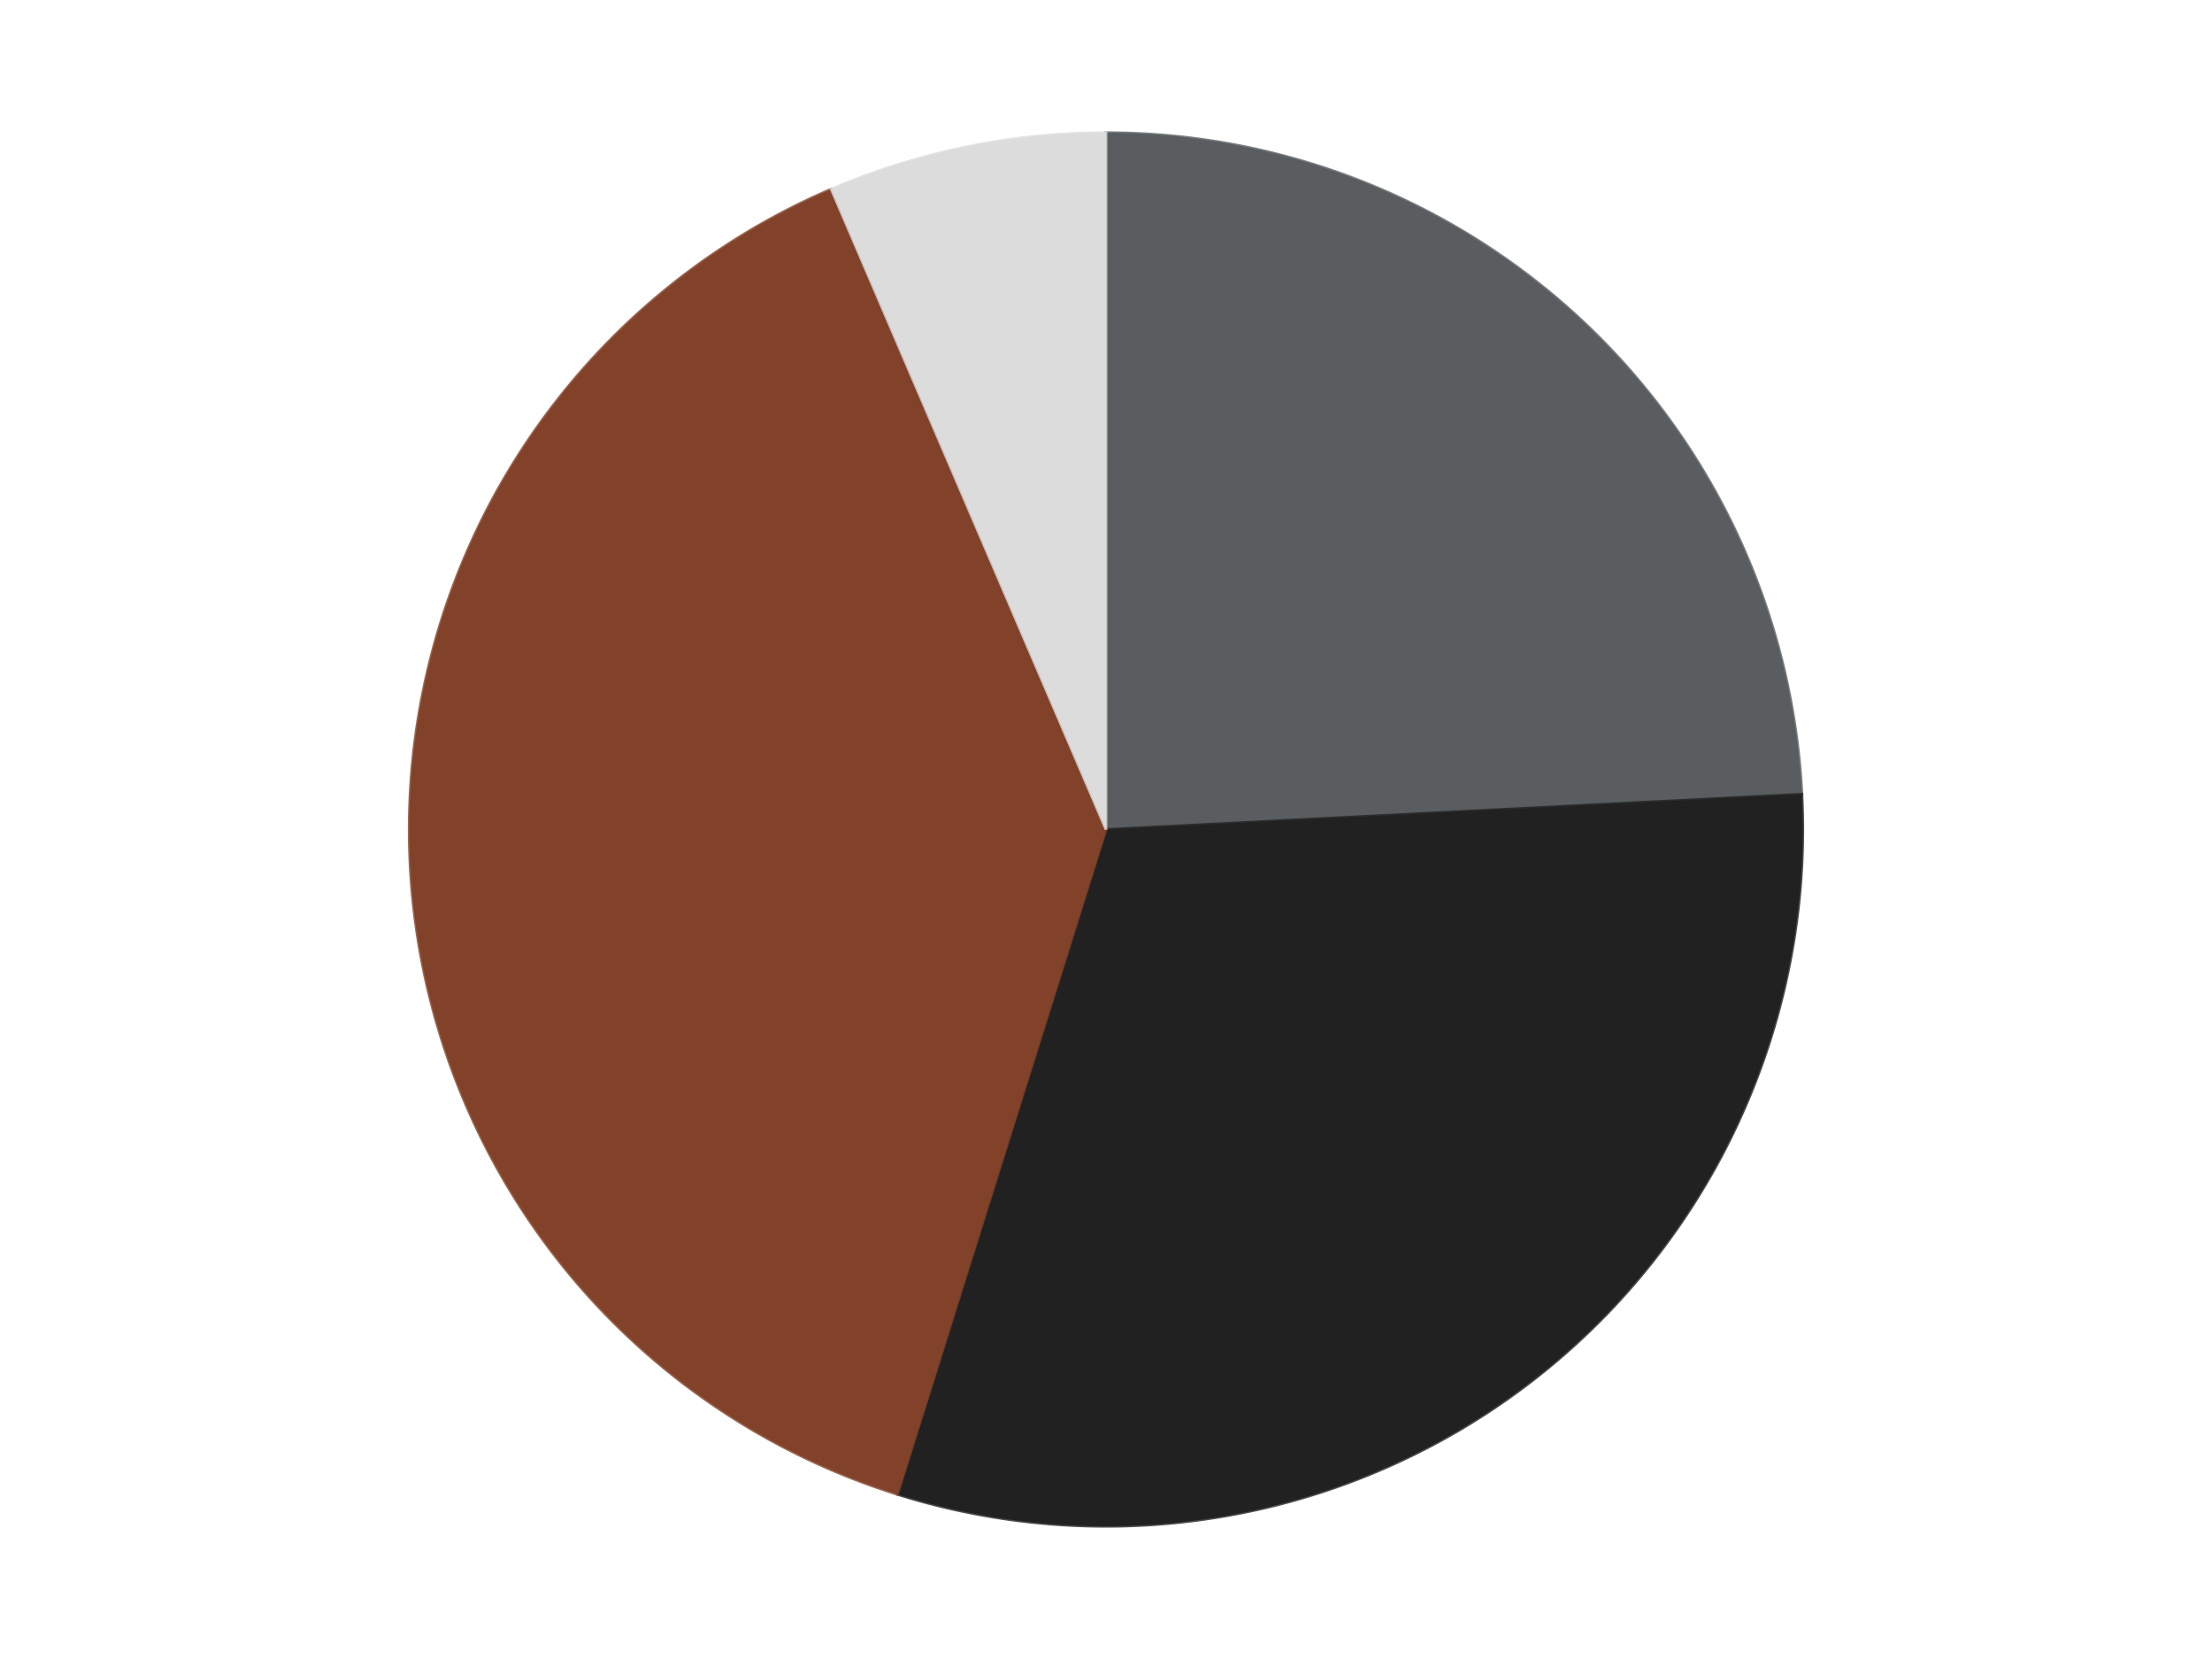 <?xml version='1.0' encoding='utf-8'?>
<svg xmlns="http://www.w3.org/2000/svg" xmlns:xlink="http://www.w3.org/1999/xlink" id="chart-8ce0f6b3-7e2c-45a0-bca2-87b9a427a443" class="pygal-chart" viewBox="0 0 800 600"><!--Generated with pygal 3.0.4 (lxml) ©Kozea 2012-2016 on 2024-07-07--><!--http://pygal.org--><!--http://github.com/Kozea/pygal--><defs><style type="text/css">#chart-8ce0f6b3-7e2c-45a0-bca2-87b9a427a443{-webkit-user-select:none;-webkit-font-smoothing:antialiased;font-family:Consolas,"Liberation Mono",Menlo,Courier,monospace}#chart-8ce0f6b3-7e2c-45a0-bca2-87b9a427a443 .title{font-family:Consolas,"Liberation Mono",Menlo,Courier,monospace;font-size:16px}#chart-8ce0f6b3-7e2c-45a0-bca2-87b9a427a443 .legends .legend text{font-family:Consolas,"Liberation Mono",Menlo,Courier,monospace;font-size:14px}#chart-8ce0f6b3-7e2c-45a0-bca2-87b9a427a443 .axis text{font-family:Consolas,"Liberation Mono",Menlo,Courier,monospace;font-size:10px}#chart-8ce0f6b3-7e2c-45a0-bca2-87b9a427a443 .axis text.major{font-family:Consolas,"Liberation Mono",Menlo,Courier,monospace;font-size:10px}#chart-8ce0f6b3-7e2c-45a0-bca2-87b9a427a443 .text-overlay text.value{font-family:Consolas,"Liberation Mono",Menlo,Courier,monospace;font-size:16px}#chart-8ce0f6b3-7e2c-45a0-bca2-87b9a427a443 .text-overlay text.label{font-family:Consolas,"Liberation Mono",Menlo,Courier,monospace;font-size:10px}#chart-8ce0f6b3-7e2c-45a0-bca2-87b9a427a443 .tooltip{font-family:Consolas,"Liberation Mono",Menlo,Courier,monospace;font-size:14px}#chart-8ce0f6b3-7e2c-45a0-bca2-87b9a427a443 text.no_data{font-family:Consolas,"Liberation Mono",Menlo,Courier,monospace;font-size:64px}
#chart-8ce0f6b3-7e2c-45a0-bca2-87b9a427a443{background-color:transparent}#chart-8ce0f6b3-7e2c-45a0-bca2-87b9a427a443 path,#chart-8ce0f6b3-7e2c-45a0-bca2-87b9a427a443 line,#chart-8ce0f6b3-7e2c-45a0-bca2-87b9a427a443 rect,#chart-8ce0f6b3-7e2c-45a0-bca2-87b9a427a443 circle{-webkit-transition:150ms;-moz-transition:150ms;transition:150ms}#chart-8ce0f6b3-7e2c-45a0-bca2-87b9a427a443 .graph &gt; .background{fill:transparent}#chart-8ce0f6b3-7e2c-45a0-bca2-87b9a427a443 .plot &gt; .background{fill:transparent}#chart-8ce0f6b3-7e2c-45a0-bca2-87b9a427a443 .graph{fill:rgba(0,0,0,.87)}#chart-8ce0f6b3-7e2c-45a0-bca2-87b9a427a443 text.no_data{fill:rgba(0,0,0,1)}#chart-8ce0f6b3-7e2c-45a0-bca2-87b9a427a443 .title{fill:rgba(0,0,0,1)}#chart-8ce0f6b3-7e2c-45a0-bca2-87b9a427a443 .legends .legend text{fill:rgba(0,0,0,.87)}#chart-8ce0f6b3-7e2c-45a0-bca2-87b9a427a443 .legends .legend:hover text{fill:rgba(0,0,0,1)}#chart-8ce0f6b3-7e2c-45a0-bca2-87b9a427a443 .axis .line{stroke:rgba(0,0,0,1)}#chart-8ce0f6b3-7e2c-45a0-bca2-87b9a427a443 .axis .guide.line{stroke:rgba(0,0,0,.54)}#chart-8ce0f6b3-7e2c-45a0-bca2-87b9a427a443 .axis .major.line{stroke:rgba(0,0,0,.87)}#chart-8ce0f6b3-7e2c-45a0-bca2-87b9a427a443 .axis text.major{fill:rgba(0,0,0,1)}#chart-8ce0f6b3-7e2c-45a0-bca2-87b9a427a443 .axis.y .guides:hover .guide.line,#chart-8ce0f6b3-7e2c-45a0-bca2-87b9a427a443 .line-graph .axis.x .guides:hover .guide.line,#chart-8ce0f6b3-7e2c-45a0-bca2-87b9a427a443 .stackedline-graph .axis.x .guides:hover .guide.line,#chart-8ce0f6b3-7e2c-45a0-bca2-87b9a427a443 .xy-graph .axis.x .guides:hover .guide.line{stroke:rgba(0,0,0,1)}#chart-8ce0f6b3-7e2c-45a0-bca2-87b9a427a443 .axis .guides:hover text{fill:rgba(0,0,0,1)}#chart-8ce0f6b3-7e2c-45a0-bca2-87b9a427a443 .reactive{fill-opacity:1.0;stroke-opacity:.8;stroke-width:1}#chart-8ce0f6b3-7e2c-45a0-bca2-87b9a427a443 .ci{stroke:rgba(0,0,0,.87)}#chart-8ce0f6b3-7e2c-45a0-bca2-87b9a427a443 .reactive.active,#chart-8ce0f6b3-7e2c-45a0-bca2-87b9a427a443 .active .reactive{fill-opacity:0.6;stroke-opacity:.9;stroke-width:4}#chart-8ce0f6b3-7e2c-45a0-bca2-87b9a427a443 .ci .reactive.active{stroke-width:1.5}#chart-8ce0f6b3-7e2c-45a0-bca2-87b9a427a443 .series text{fill:rgba(0,0,0,1)}#chart-8ce0f6b3-7e2c-45a0-bca2-87b9a427a443 .tooltip rect{fill:transparent;stroke:rgba(0,0,0,1);-webkit-transition:opacity 150ms;-moz-transition:opacity 150ms;transition:opacity 150ms}#chart-8ce0f6b3-7e2c-45a0-bca2-87b9a427a443 .tooltip .label{fill:rgba(0,0,0,.87)}#chart-8ce0f6b3-7e2c-45a0-bca2-87b9a427a443 .tooltip .label{fill:rgba(0,0,0,.87)}#chart-8ce0f6b3-7e2c-45a0-bca2-87b9a427a443 .tooltip .legend{font-size:.8em;fill:rgba(0,0,0,.54)}#chart-8ce0f6b3-7e2c-45a0-bca2-87b9a427a443 .tooltip .x_label{font-size:.6em;fill:rgba(0,0,0,1)}#chart-8ce0f6b3-7e2c-45a0-bca2-87b9a427a443 .tooltip .xlink{font-size:.5em;text-decoration:underline}#chart-8ce0f6b3-7e2c-45a0-bca2-87b9a427a443 .tooltip .value{font-size:1.5em}#chart-8ce0f6b3-7e2c-45a0-bca2-87b9a427a443 .bound{font-size:.5em}#chart-8ce0f6b3-7e2c-45a0-bca2-87b9a427a443 .max-value{font-size:.75em;fill:rgba(0,0,0,.54)}#chart-8ce0f6b3-7e2c-45a0-bca2-87b9a427a443 .map-element{fill:transparent;stroke:rgba(0,0,0,.54) !important}#chart-8ce0f6b3-7e2c-45a0-bca2-87b9a427a443 .map-element .reactive{fill-opacity:inherit;stroke-opacity:inherit}#chart-8ce0f6b3-7e2c-45a0-bca2-87b9a427a443 .color-0,#chart-8ce0f6b3-7e2c-45a0-bca2-87b9a427a443 .color-0 a:visited{stroke:#F44336;fill:#F44336}#chart-8ce0f6b3-7e2c-45a0-bca2-87b9a427a443 .color-1,#chart-8ce0f6b3-7e2c-45a0-bca2-87b9a427a443 .color-1 a:visited{stroke:#3F51B5;fill:#3F51B5}#chart-8ce0f6b3-7e2c-45a0-bca2-87b9a427a443 .color-2,#chart-8ce0f6b3-7e2c-45a0-bca2-87b9a427a443 .color-2 a:visited{stroke:#009688;fill:#009688}#chart-8ce0f6b3-7e2c-45a0-bca2-87b9a427a443 .color-3,#chart-8ce0f6b3-7e2c-45a0-bca2-87b9a427a443 .color-3 a:visited{stroke:#FFC107;fill:#FFC107}#chart-8ce0f6b3-7e2c-45a0-bca2-87b9a427a443 .text-overlay .color-0 text{fill:black}#chart-8ce0f6b3-7e2c-45a0-bca2-87b9a427a443 .text-overlay .color-1 text{fill:black}#chart-8ce0f6b3-7e2c-45a0-bca2-87b9a427a443 .text-overlay .color-2 text{fill:black}#chart-8ce0f6b3-7e2c-45a0-bca2-87b9a427a443 .text-overlay .color-3 text{fill:black}
#chart-8ce0f6b3-7e2c-45a0-bca2-87b9a427a443 text.no_data{text-anchor:middle}#chart-8ce0f6b3-7e2c-45a0-bca2-87b9a427a443 .guide.line{fill:none}#chart-8ce0f6b3-7e2c-45a0-bca2-87b9a427a443 .centered{text-anchor:middle}#chart-8ce0f6b3-7e2c-45a0-bca2-87b9a427a443 .title{text-anchor:middle}#chart-8ce0f6b3-7e2c-45a0-bca2-87b9a427a443 .legends .legend text{fill-opacity:1}#chart-8ce0f6b3-7e2c-45a0-bca2-87b9a427a443 .axis.x text{text-anchor:middle}#chart-8ce0f6b3-7e2c-45a0-bca2-87b9a427a443 .axis.x:not(.web) text[transform]{text-anchor:start}#chart-8ce0f6b3-7e2c-45a0-bca2-87b9a427a443 .axis.x:not(.web) text[transform].backwards{text-anchor:end}#chart-8ce0f6b3-7e2c-45a0-bca2-87b9a427a443 .axis.y text{text-anchor:end}#chart-8ce0f6b3-7e2c-45a0-bca2-87b9a427a443 .axis.y text[transform].backwards{text-anchor:start}#chart-8ce0f6b3-7e2c-45a0-bca2-87b9a427a443 .axis.y2 text{text-anchor:start}#chart-8ce0f6b3-7e2c-45a0-bca2-87b9a427a443 .axis.y2 text[transform].backwards{text-anchor:end}#chart-8ce0f6b3-7e2c-45a0-bca2-87b9a427a443 .axis .guide.line{stroke-dasharray:4,4;stroke:black}#chart-8ce0f6b3-7e2c-45a0-bca2-87b9a427a443 .axis .major.guide.line{stroke-dasharray:6,6;stroke:black}#chart-8ce0f6b3-7e2c-45a0-bca2-87b9a427a443 .horizontal .axis.y .guide.line,#chart-8ce0f6b3-7e2c-45a0-bca2-87b9a427a443 .horizontal .axis.y2 .guide.line,#chart-8ce0f6b3-7e2c-45a0-bca2-87b9a427a443 .vertical .axis.x .guide.line{opacity:0}#chart-8ce0f6b3-7e2c-45a0-bca2-87b9a427a443 .horizontal .axis.always_show .guide.line,#chart-8ce0f6b3-7e2c-45a0-bca2-87b9a427a443 .vertical .axis.always_show .guide.line{opacity:1 !important}#chart-8ce0f6b3-7e2c-45a0-bca2-87b9a427a443 .axis.y .guides:hover .guide.line,#chart-8ce0f6b3-7e2c-45a0-bca2-87b9a427a443 .axis.y2 .guides:hover .guide.line,#chart-8ce0f6b3-7e2c-45a0-bca2-87b9a427a443 .axis.x .guides:hover .guide.line{opacity:1}#chart-8ce0f6b3-7e2c-45a0-bca2-87b9a427a443 .axis .guides:hover text{opacity:1}#chart-8ce0f6b3-7e2c-45a0-bca2-87b9a427a443 .nofill{fill:none}#chart-8ce0f6b3-7e2c-45a0-bca2-87b9a427a443 .subtle-fill{fill-opacity:.2}#chart-8ce0f6b3-7e2c-45a0-bca2-87b9a427a443 .dot{stroke-width:1px;fill-opacity:1;stroke-opacity:1}#chart-8ce0f6b3-7e2c-45a0-bca2-87b9a427a443 .dot.active{stroke-width:5px}#chart-8ce0f6b3-7e2c-45a0-bca2-87b9a427a443 .dot.negative{fill:transparent}#chart-8ce0f6b3-7e2c-45a0-bca2-87b9a427a443 text,#chart-8ce0f6b3-7e2c-45a0-bca2-87b9a427a443 tspan{stroke:none !important}#chart-8ce0f6b3-7e2c-45a0-bca2-87b9a427a443 .series text.active{opacity:1}#chart-8ce0f6b3-7e2c-45a0-bca2-87b9a427a443 .tooltip rect{fill-opacity:.95;stroke-width:.5}#chart-8ce0f6b3-7e2c-45a0-bca2-87b9a427a443 .tooltip text{fill-opacity:1}#chart-8ce0f6b3-7e2c-45a0-bca2-87b9a427a443 .showable{visibility:hidden}#chart-8ce0f6b3-7e2c-45a0-bca2-87b9a427a443 .showable.shown{visibility:visible}#chart-8ce0f6b3-7e2c-45a0-bca2-87b9a427a443 .gauge-background{fill:rgba(229,229,229,1);stroke:none}#chart-8ce0f6b3-7e2c-45a0-bca2-87b9a427a443 .bg-lines{stroke:transparent;stroke-width:2px}</style><script type="text/javascript">window.pygal = window.pygal || {};window.pygal.config = window.pygal.config || {};window.pygal.config['8ce0f6b3-7e2c-45a0-bca2-87b9a427a443'] = {"allow_interruptions": false, "box_mode": "extremes", "classes": ["pygal-chart"], "css": ["file://style.css", "file://graph.css"], "defs": [], "disable_xml_declaration": false, "dots_size": 2.5, "dynamic_print_values": false, "explicit_size": false, "fill": false, "force_uri_protocol": "https", "formatter": null, "half_pie": false, "height": 600, "include_x_axis": false, "inner_radius": 0, "interpolate": null, "interpolation_parameters": {}, "interpolation_precision": 250, "inverse_y_axis": false, "js": ["//kozea.github.io/pygal.js/2.0.x/pygal-tooltips.min.js"], "legend_at_bottom": false, "legend_at_bottom_columns": null, "legend_box_size": 12, "logarithmic": false, "margin": 20, "margin_bottom": null, "margin_left": null, "margin_right": null, "margin_top": null, "max_scale": 16, "min_scale": 4, "missing_value_fill_truncation": "x", "no_data_text": "No data", "no_prefix": false, "order_min": null, "pretty_print": false, "print_labels": false, "print_values": false, "print_values_position": "center", "print_zeroes": true, "range": null, "rounded_bars": null, "secondary_range": null, "show_dots": true, "show_legend": false, "show_minor_x_labels": true, "show_minor_y_labels": true, "show_only_major_dots": false, "show_x_guides": false, "show_x_labels": true, "show_y_guides": true, "show_y_labels": true, "spacing": 10, "stack_from_top": false, "strict": false, "stroke": true, "stroke_style": null, "style": {"background": "transparent", "ci_colors": [], "colors": ["#F44336", "#3F51B5", "#009688", "#FFC107", "#FF5722", "#9C27B0", "#03A9F4", "#8BC34A", "#FF9800", "#E91E63", "#2196F3", "#4CAF50", "#FFEB3B", "#673AB7", "#00BCD4", "#CDDC39", "#9E9E9E", "#607D8B"], "dot_opacity": "1", "font_family": "Consolas, \"Liberation Mono\", Menlo, Courier, monospace", "foreground": "rgba(0, 0, 0, .87)", "foreground_strong": "rgba(0, 0, 0, 1)", "foreground_subtle": "rgba(0, 0, 0, .54)", "guide_stroke_color": "black", "guide_stroke_dasharray": "4,4", "label_font_family": "Consolas, \"Liberation Mono\", Menlo, Courier, monospace", "label_font_size": 10, "legend_font_family": "Consolas, \"Liberation Mono\", Menlo, Courier, monospace", "legend_font_size": 14, "major_guide_stroke_color": "black", "major_guide_stroke_dasharray": "6,6", "major_label_font_family": "Consolas, \"Liberation Mono\", Menlo, Courier, monospace", "major_label_font_size": 10, "no_data_font_family": "Consolas, \"Liberation Mono\", Menlo, Courier, monospace", "no_data_font_size": 64, "opacity": "1.0", "opacity_hover": "0.6", "plot_background": "transparent", "stroke_opacity": ".8", "stroke_opacity_hover": ".9", "stroke_width": "1", "stroke_width_hover": "4", "title_font_family": "Consolas, \"Liberation Mono\", Menlo, Courier, monospace", "title_font_size": 16, "tooltip_font_family": "Consolas, \"Liberation Mono\", Menlo, Courier, monospace", "tooltip_font_size": 14, "transition": "150ms", "value_background": "rgba(229, 229, 229, 1)", "value_colors": [], "value_font_family": "Consolas, \"Liberation Mono\", Menlo, Courier, monospace", "value_font_size": 16, "value_label_font_family": "Consolas, \"Liberation Mono\", Menlo, Courier, monospace", "value_label_font_size": 10}, "title": null, "tooltip_border_radius": 0, "tooltip_fancy_mode": true, "truncate_label": null, "truncate_legend": null, "width": 800, "x_label_rotation": 0, "x_labels": null, "x_labels_major": null, "x_labels_major_count": null, "x_labels_major_every": null, "x_title": null, "xrange": null, "y_label_rotation": 0, "y_labels": null, "y_labels_major": null, "y_labels_major_count": null, "y_labels_major_every": null, "y_title": null, "zero": 0, "legends": ["Dark Bluish Gray", "Black", "Reddish Brown", "Chrome Silver"]}</script><script type="text/javascript" xlink:href="https://kozea.github.io/pygal.js/2.0.x/pygal-tooltips.min.js"/></defs><title>Pygal</title><g class="graph pie-graph vertical"><rect x="0" y="0" width="800" height="600" class="background"/><g transform="translate(20, 20)" class="plot"><rect x="0" y="0" width="760" height="560" class="background"/><g class="series serie-0 color-0"><g class="slices"><g class="slice" style="fill: #595D60; stroke: #595D60"><path d="M380 28 A252 252 0 0 1 631.677 267.236 L380 280 A0 0 0 0 0 380 280 z" class="slice reactive tooltip-trigger"/><desc class="value">15</desc><desc class="x centered">466.8098318035365</desc><desc class="y centered">188.67610880913088</desc></g></g></g><g class="series serie-1 color-1"><g class="slices"><g class="slice" style="fill: #212121; stroke: #212121"><path d="M631.677 267.236 A252 252 0 0 1 304.56 520.443 L380 280 A0 0 0 0 0 380 280 z" class="slice reactive tooltip-trigger"/><desc class="value">19</desc><desc class="x centered">457.12535380100553</desc><desc class="y centered">379.63774285415</desc></g></g></g><g class="series serie-2 color-2"><g class="slices"><g class="slice" style="fill: #82422A; stroke: #82422A"><path d="M304.56 520.443 A252 252 0 0 1 280.622 48.423 L380 280 A0 0 0 0 0 380 280 z" class="slice reactive tooltip-trigger"/><desc class="value">24</desc><desc class="x centered">254.16172009644737</desc><desc class="y centered">286.38179527367777</desc></g></g></g><g class="series serie-3 color-3"><g class="slices"><g class="slice" style="fill: #DCDCDC; stroke: #DCDCDC"><path d="M280.622 48.423 A252 252 0 0 1 380 28 L380 280 A0 0 0 0 0 380 280 z" class="slice reactive tooltip-trigger"/><desc class="value">4</desc><desc class="x centered">354.6363864688288</desc><desc class="y centered">156.5792274021857</desc></g></g></g></g><g class="titles"/><g transform="translate(20, 20)" class="plot overlay"><g class="series serie-0 color-0"/><g class="series serie-1 color-1"/><g class="series serie-2 color-2"/><g class="series serie-3 color-3"/></g><g transform="translate(20, 20)" class="plot text-overlay"><g class="series serie-0 color-0"/><g class="series serie-1 color-1"/><g class="series serie-2 color-2"/><g class="series serie-3 color-3"/></g><g transform="translate(20, 20)" class="plot tooltip-overlay"><g transform="translate(0 0)" style="opacity: 0" class="tooltip"><rect rx="0" ry="0" width="0" height="0" class="tooltip-box"/><g class="text"/></g></g></g></svg>